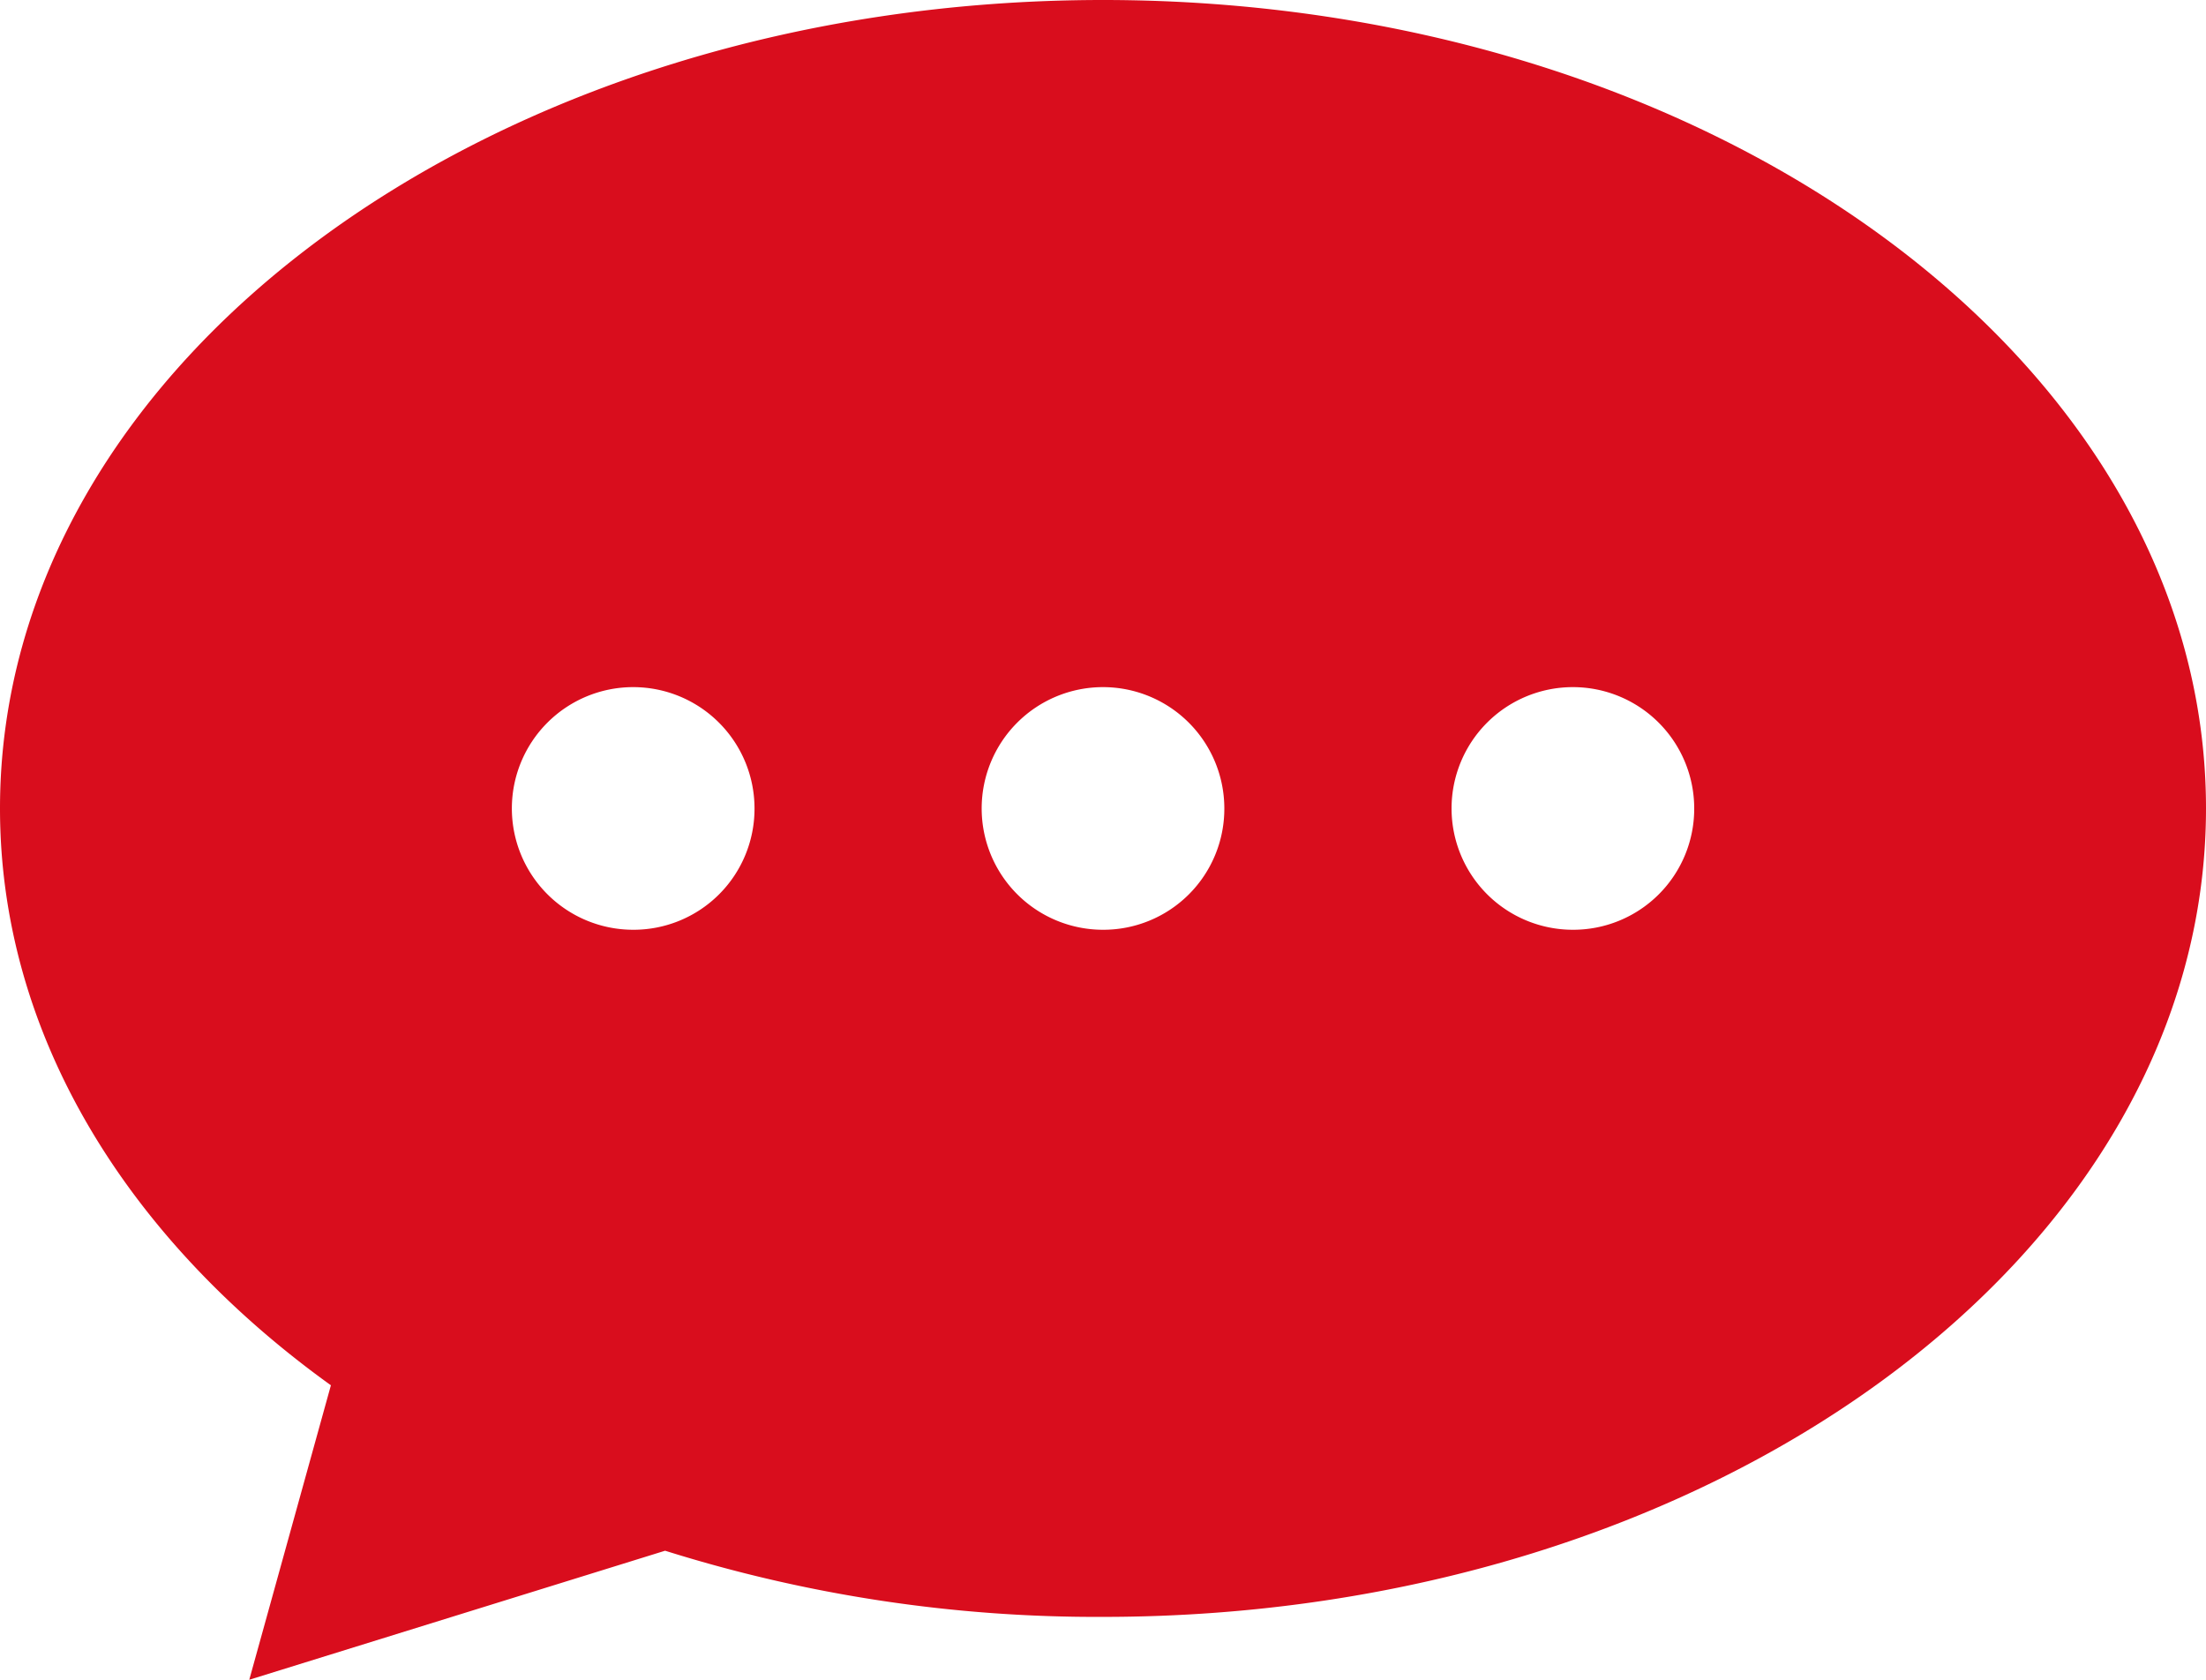 <svg xmlns="http://www.w3.org/2000/svg" width="87.712" height="66.792" viewBox="0 0 87.712 66.792">
  <path id="online_komunikace_icon" d="M43.856,0C19.647,0,0,14.385,0,32.146c0,8.99,5.043,17.1,13.157,22.937L9.911,66.792l16.534-5.131a57.229,57.229,0,0,0,17.411,2.631c24.208,0,43.856-14.385,43.856-32.146S68.064,0,43.856,0ZM25.173,36.97A4.824,4.824,0,1,1,30,32.146,4.81,4.81,0,0,1,25.173,36.97Zm18.683,0a4.824,4.824,0,1,1,4.824-4.824A4.81,4.81,0,0,1,43.856,36.97Zm18.683,0a4.824,4.824,0,1,1,4.824-4.824A4.81,4.81,0,0,1,62.538,36.97Z" fill="#d90d1d"/>
</svg>
